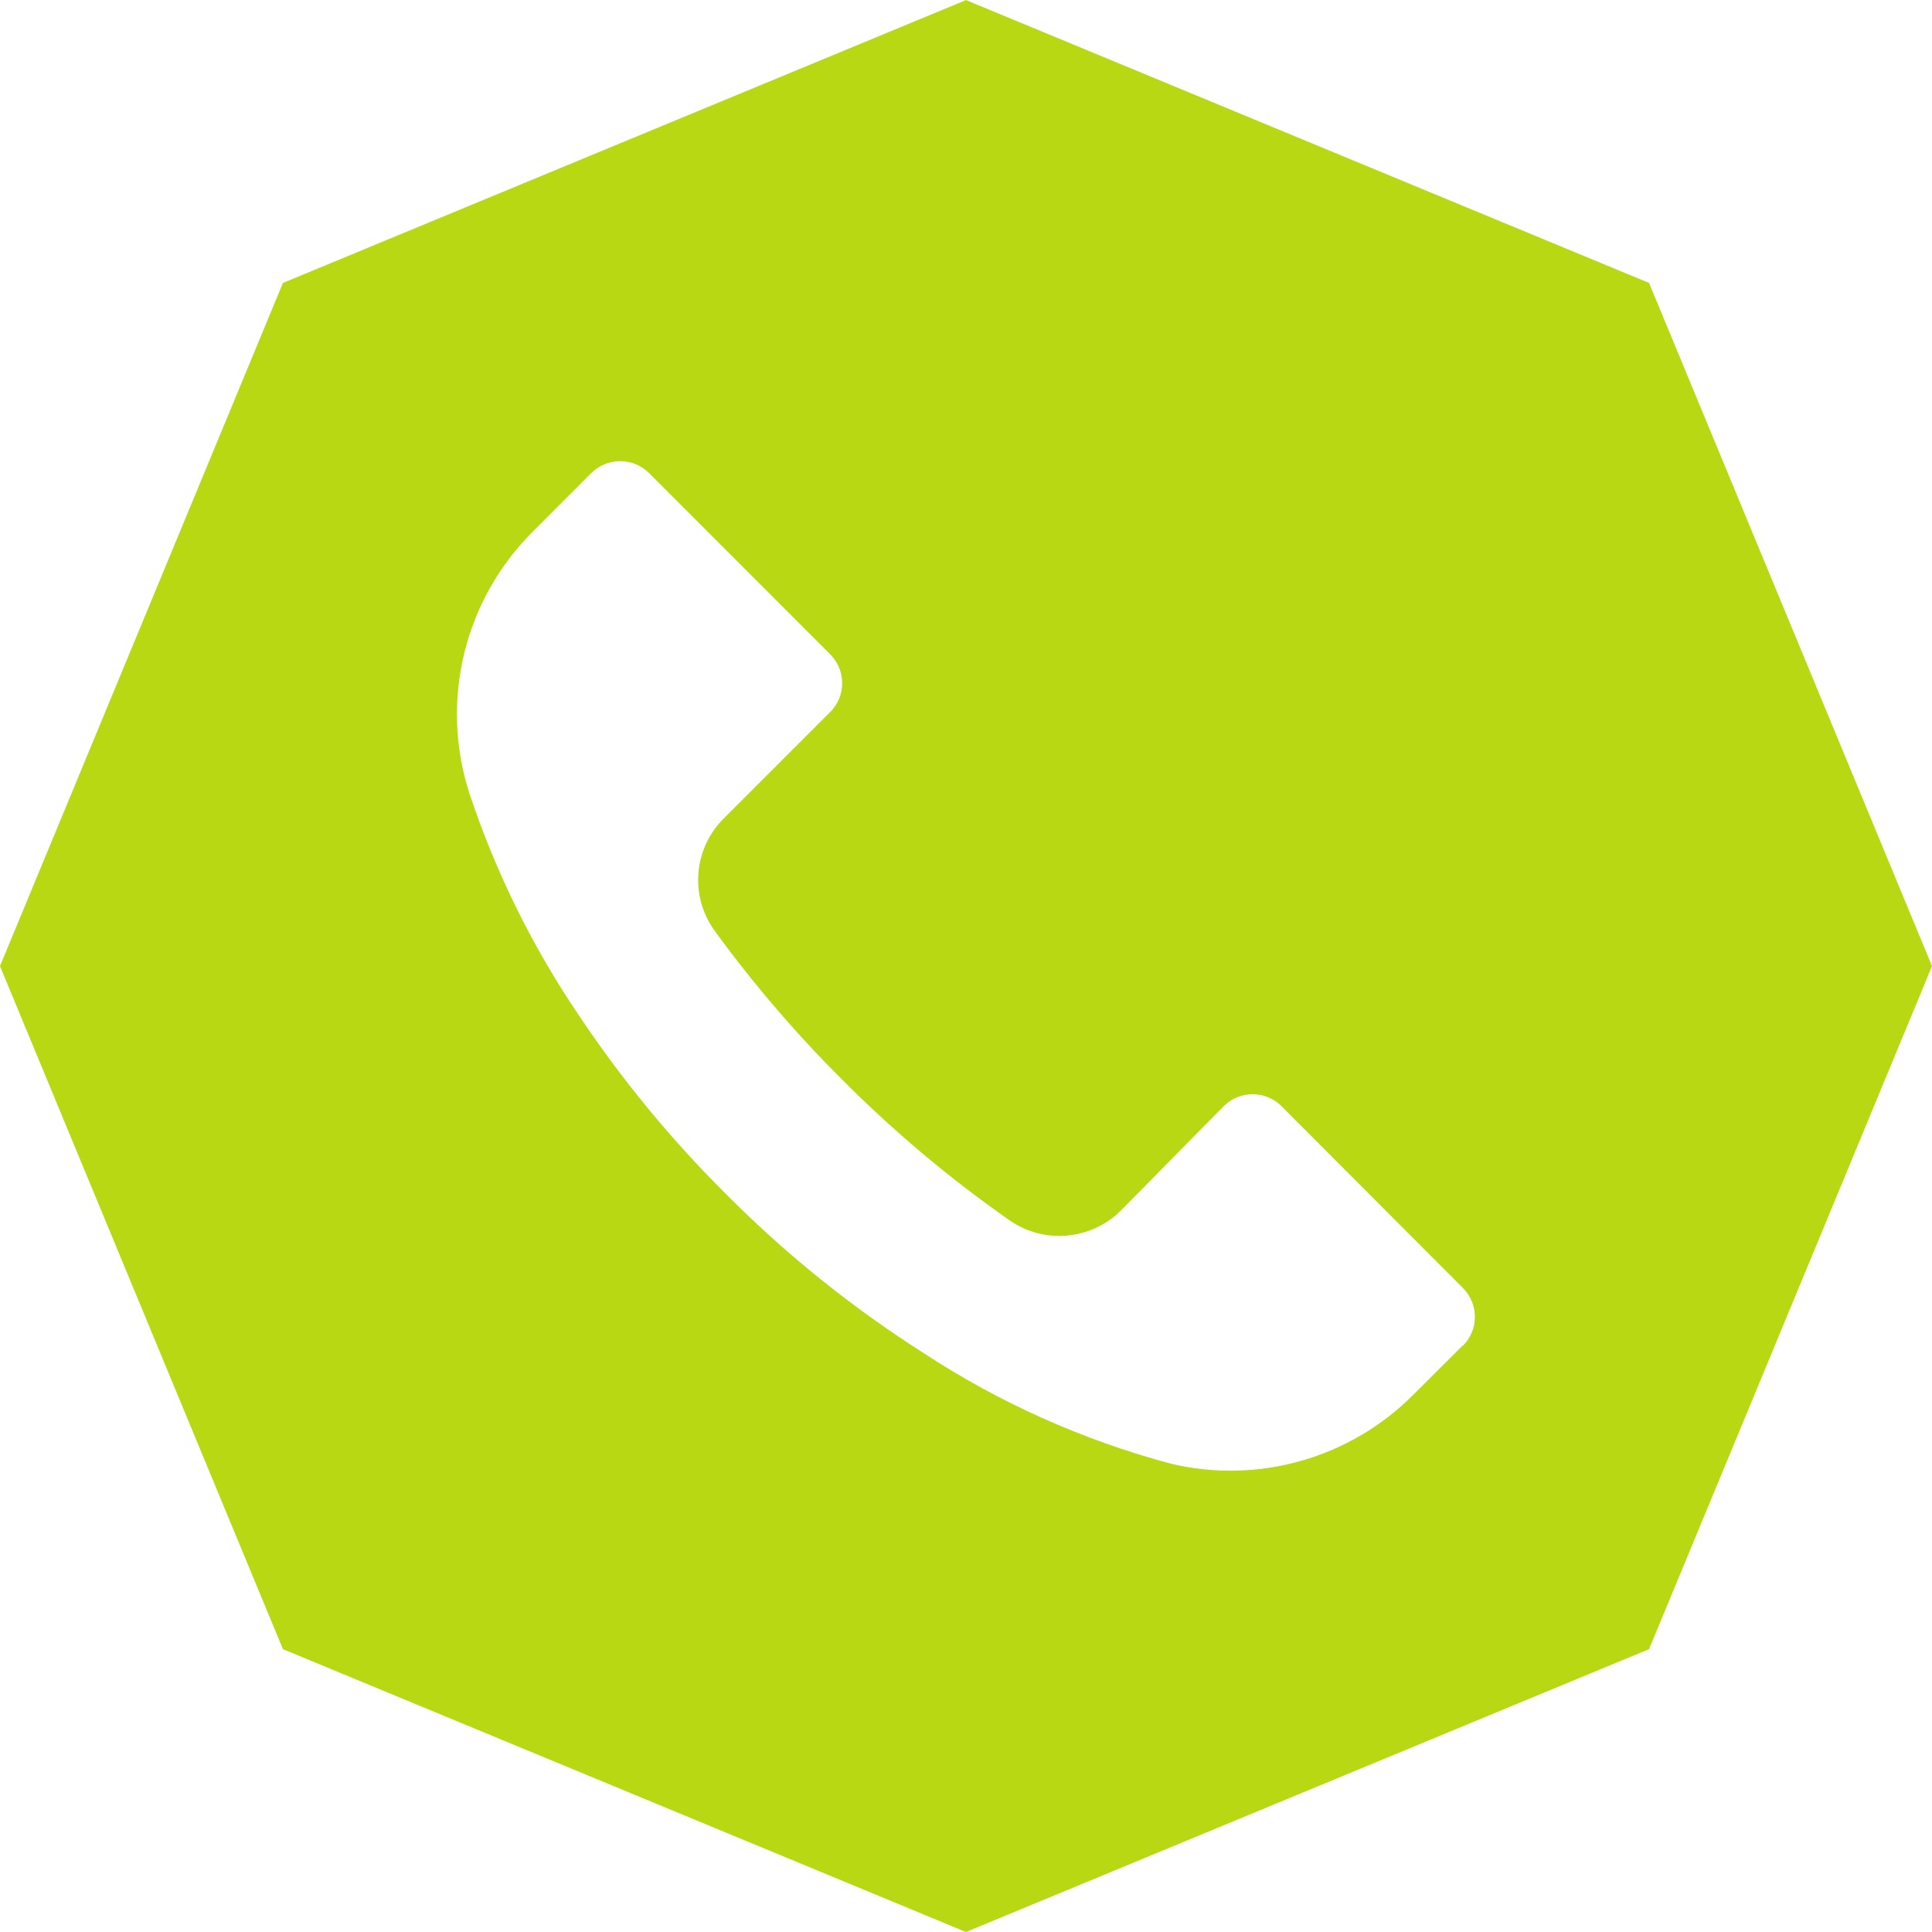 <?xml version="1.0" encoding="UTF-8"?> <svg xmlns="http://www.w3.org/2000/svg" width="20" height="20" viewBox="0 0 20 20" fill="none"> <path fill-rule="evenodd" clip-rule="evenodd" d="M0 10.001L2.929 17.072L10 20L17.071 17.072L20 10.001L17.071 2.929L10 0.001L2.929 2.929C2.929 2.929 2.929 2.929 2.929 2.929L0 10.001ZM15.143 13.932L15.145 13.93C15.31 13.765 15.309 13.497 15.143 13.332L13.267 11.452L13.265 11.45C13.1 11.286 12.832 11.286 12.667 11.452L11.603 12.532C11.293 12.839 10.808 12.882 10.45 12.632C9.83 12.198 9.25 11.711 8.717 11.175C8.238 10.698 7.798 10.184 7.4 9.638C7.138 9.28 7.178 8.784 7.493 8.472L8.593 7.372L8.595 7.37C8.76 7.205 8.759 6.937 8.593 6.772L6.72 4.898L6.719 4.897C6.553 4.732 6.285 4.733 6.12 4.898L5.527 5.492C4.807 6.2 4.549 7.254 4.86 8.215C5.132 9.033 5.515 9.809 6 10.522C6.443 11.184 6.951 11.8 7.517 12.362C8.131 12.98 8.812 13.529 9.547 13.998C10.337 14.518 11.206 14.907 12.12 15.152C13.027 15.368 13.981 15.095 14.637 14.432L15.143 13.928V13.932Z" fill="#B8D813"></path> </svg> 